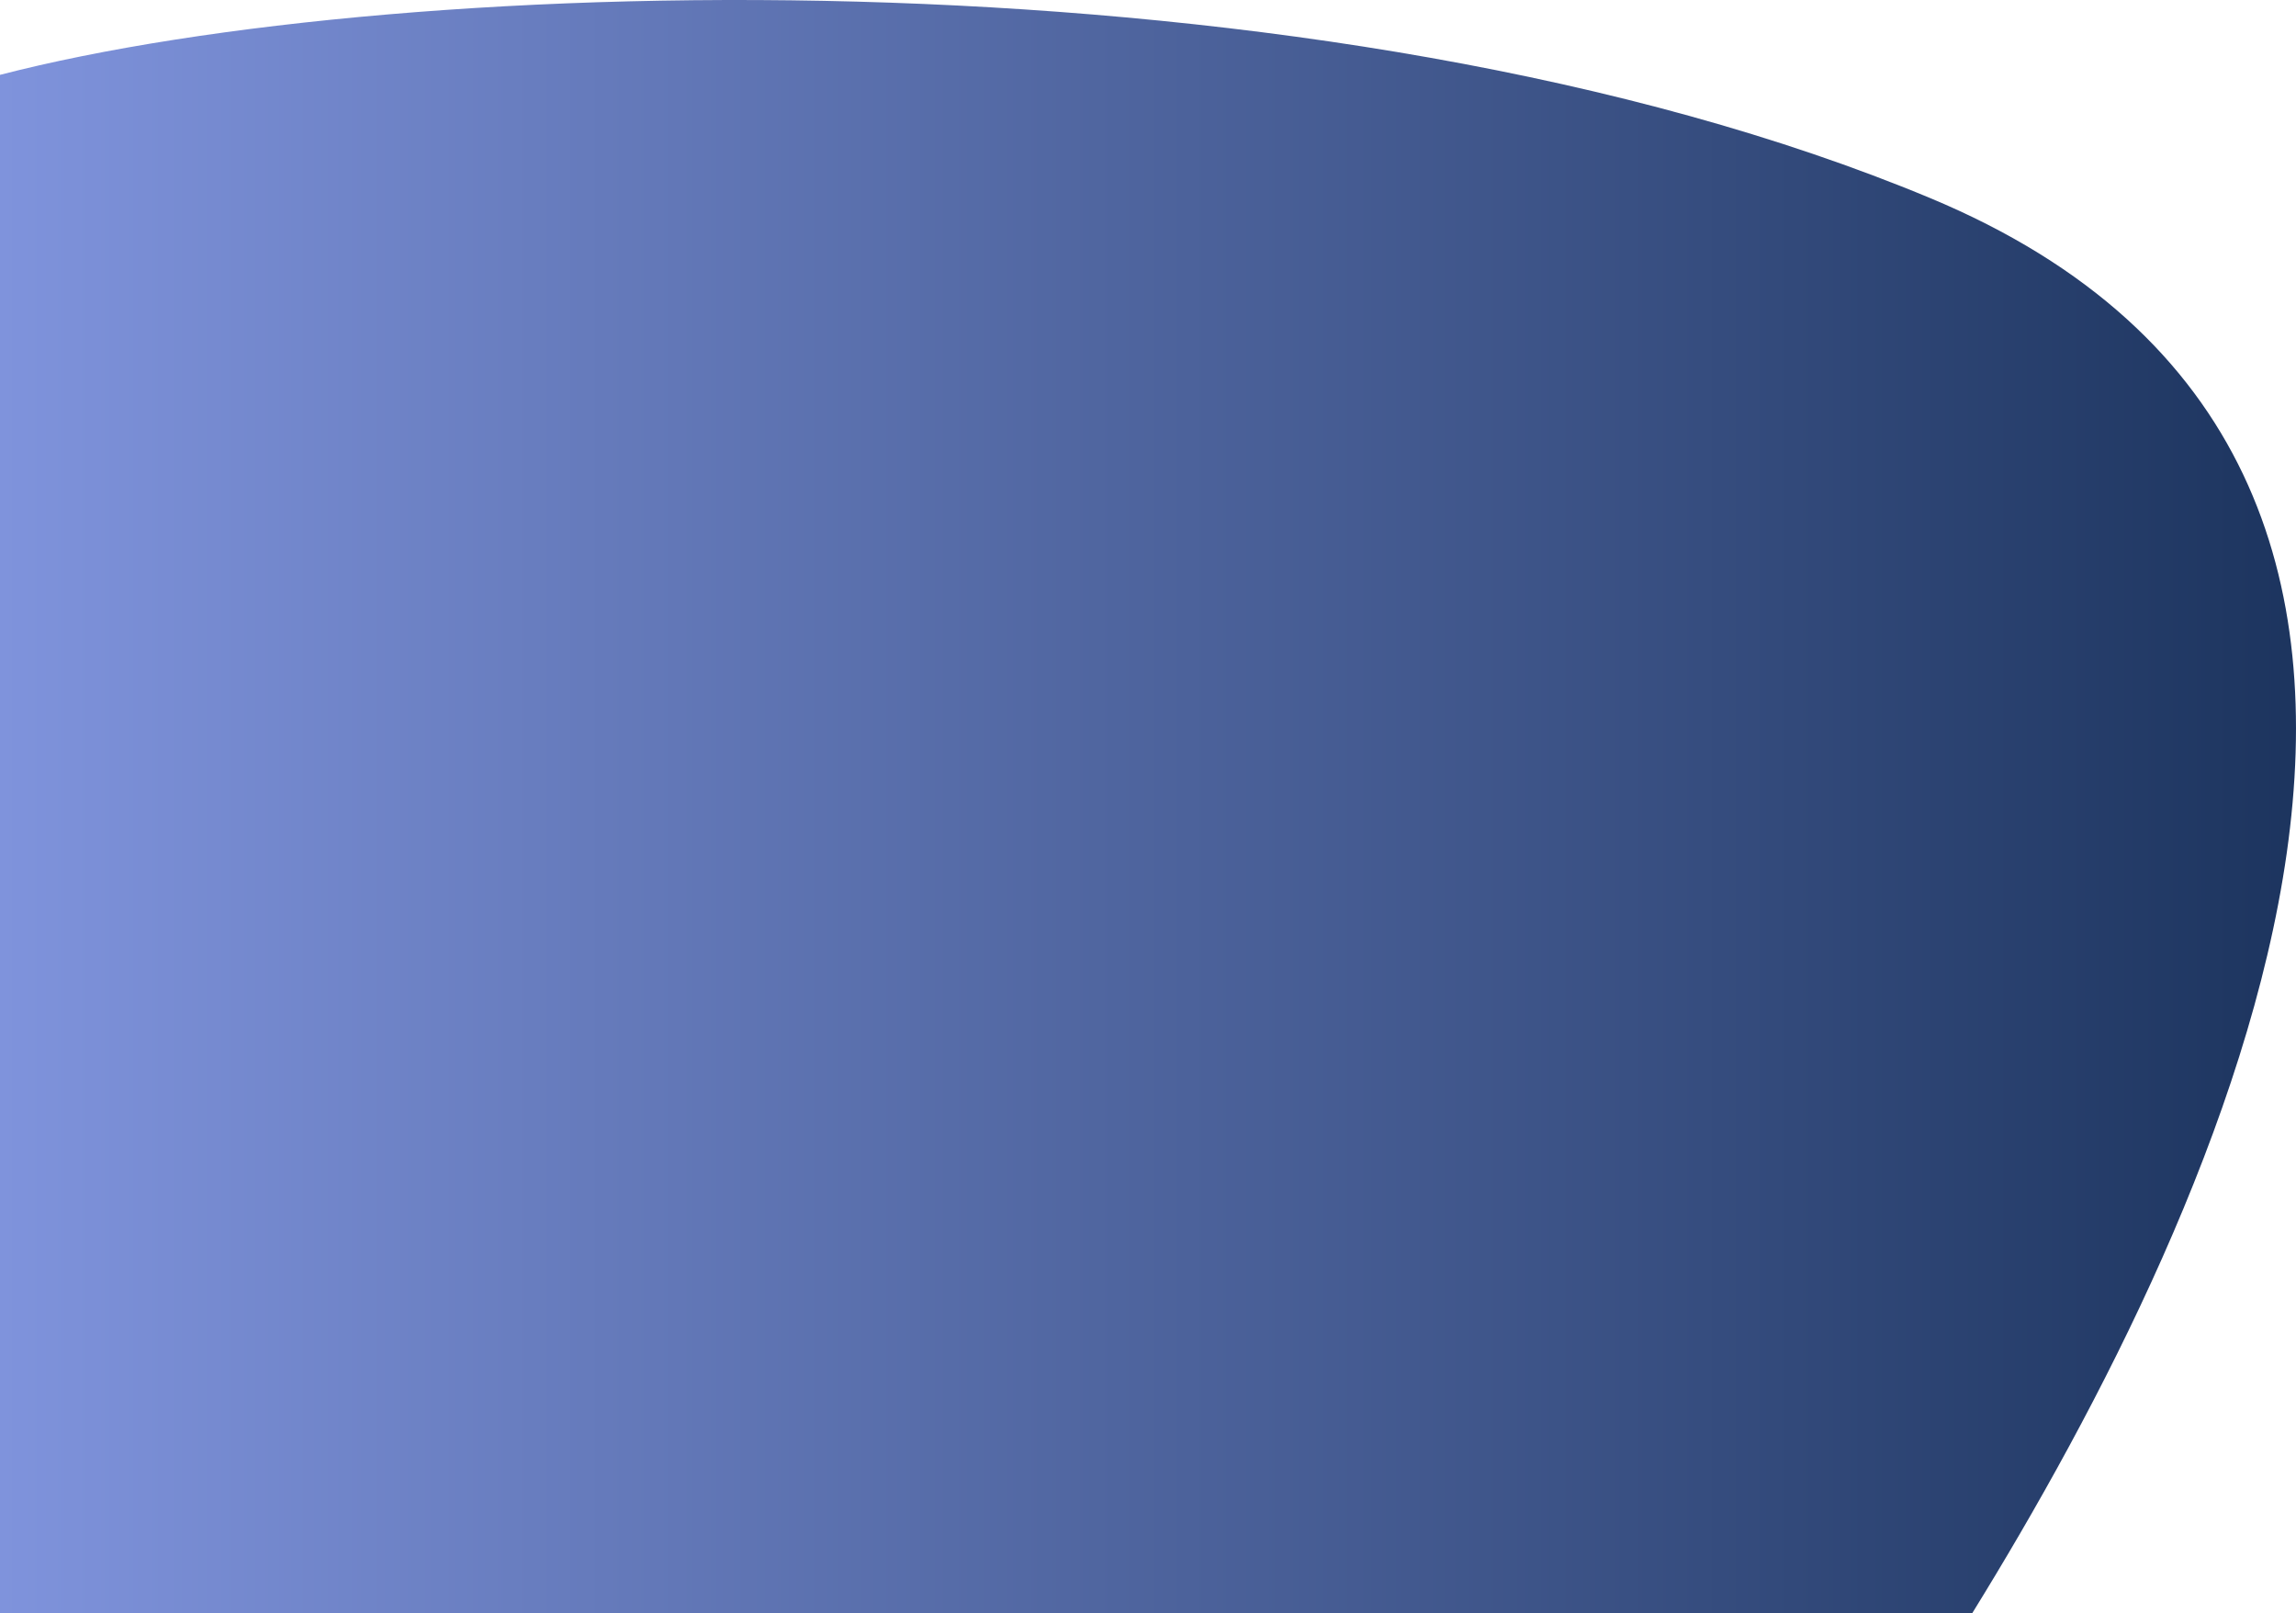 <svg width="652" height="458" viewBox="0 0 652 458" fill="none" xmlns="http://www.w3.org/2000/svg">
<path d="M0 458V21.254C115.142 -8.524 376.284 -15.277 547.999 56.19C730.696 132.228 631.619 342.196 560.071 458H0Z" fill="url(#paint0_linear_189_187)"/>
<defs>
<linearGradient id="paint0_linear_189_187" x1="0" y1="219.896" x2="654.884" y2="219.896" gradientUnits="userSpaceOnUse">
<stop stop-color="#7F93DC"/>
<stop offset="1" stop-color="#1C345E"/>
</linearGradient>
</defs>
</svg>
